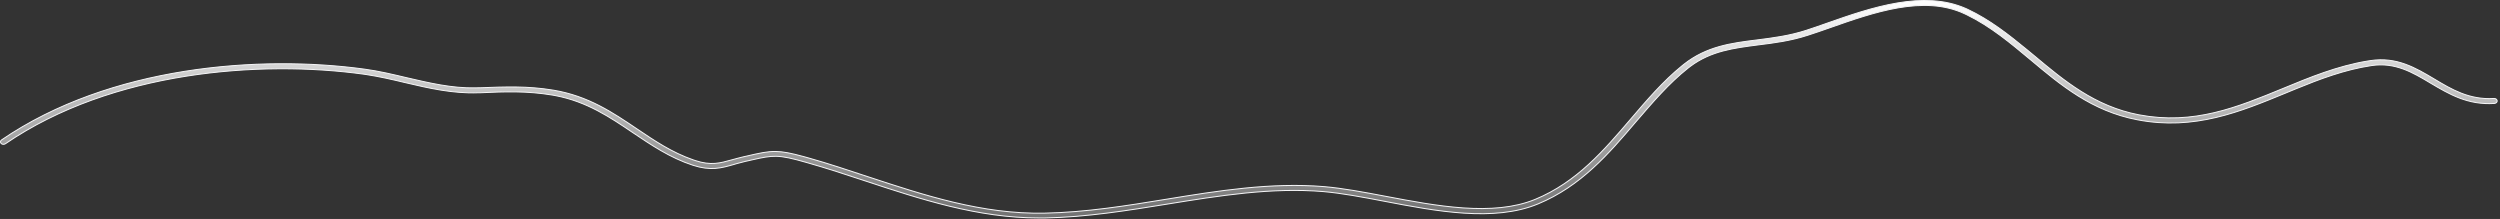 <?xml version="1.0" encoding="utf-8"?>
<svg xmlns="http://www.w3.org/2000/svg" fill="none" height="100%" overflow="visible" preserveAspectRatio="none" style="display: block;" viewBox="0 0 959 84" width="100%">
<rect x="0" y="0" width="959" height="84" fill="#333333" stroke="none"/>
<path d="M727.917 1.121C736.932 -0.386 745.923 -0.298 753.963 3.214L754.737 3.564C763.25 7.571 770.506 13.285 777.476 19.018L780.448 21.471C791.778 30.961 803.577 40.798 820.418 44.035C841.499 48.081 858.192 41.167 875.689 33.972H875.69C885.977 29.703 896.646 25.328 908.169 23.427L909.287 23.25C919.396 21.71 926.656 26.076 933.763 30.299V30.298C940.358 34.267 947.293 38.397 956.686 37.772H956.689C957.318 37.717 957.856 38.154 957.914 38.654C957.966 39.101 957.572 39.562 956.99 39.664L956.875 39.679C946.613 40.357 939.416 36.047 932.383 31.888H932.384C925.431 27.734 918.775 23.784 909.659 25.161C899.467 26.685 889.884 30.304 880.634 34.094L876.689 35.723C859.469 42.798 841.802 50.156 819.917 45.949C802.399 42.609 790.456 32.591 778.832 22.847H778.831C771.33 16.599 763.605 10.098 754.497 5.681L753.611 5.26C745.814 1.607 737.108 1.471 728.247 2.987C719.387 4.503 710.351 7.673 701.89 10.65L701.889 10.651C698.95 11.705 696.154 12.635 693.501 13.504C686.85 15.669 680.555 16.474 674.457 17.219H674.456C665.221 18.42 656.331 19.508 648.371 25.477L647.604 26.07C640.126 31.979 634.017 39.192 627.493 46.758L627.492 46.759C617.16 58.924 606.427 71.421 589.979 78.226C581.553 81.715 571.778 82.414 561.633 81.764C551.488 81.113 540.991 79.115 531.126 77.222C522.735 75.609 514.764 74.118 507.723 73.496H507.722C487.681 71.819 467.429 75.112 447.851 78.275H447.85C432.569 80.758 416.73 83.299 400.821 83.609H398.602C375.038 83.609 353.189 76.423 331.952 69.41C324.636 66.99 317.1 64.507 309.636 62.395H309.635C303.899 60.752 300.684 60 297.651 59.953C294.998 59.912 292.491 60.411 288.571 61.305L286.801 61.711L285.942 61.897L285.938 61.898C284.753 62.177 283.647 62.457 282.59 62.764L281.555 63.078C279.041 63.792 276.818 64.423 274.366 64.6C271.919 64.776 269.236 64.501 265.814 63.391H265.813C256.949 60.484 249.799 55.599 242.766 50.881H242.767C234.152 45.052 225.168 38.965 213.029 36.665L211.845 36.455C202.141 34.839 193.732 35.149 184.053 35.583H183.407L183.399 35.584C173.674 35.955 164.374 33.79 155.404 31.68H155.405C150.563 30.516 145.525 29.352 140.532 28.596L139.534 28.45C99.914 22.987 42.978 27.141 2.036 55.16C1.789 55.32 1.475 55.39 1.173 55.362C0.871 55.335 0.599 55.212 0.424 55.01C0.066 54.597 0.129 53.991 0.598 53.688L0.602 53.685C42.151 25.242 99.767 21.02 139.911 26.539H139.912C145.424 27.282 150.794 28.583 156.032 29.824H156.033C164.575 31.807 173.349 33.914 182.46 33.704L183.343 33.677H183.988C193.818 33.304 202.335 32.933 212.354 34.605C225.65 36.831 235.087 43.197 244.271 49.403C251.217 54.09 257.782 58.503 265.907 61.321L266.698 61.589C269.732 62.589 272.107 62.841 274.314 62.676C276.516 62.511 278.543 61.931 280.87 61.28C282.313 60.906 283.733 60.476 285.378 60.105L285.379 60.105L286.239 59.919L286.242 59.918C291.341 58.738 294.33 58.062 297.565 58.108C300.396 58.149 303.424 58.742 308.222 60.054L310.391 60.66C317.846 62.768 325.445 65.311 332.763 67.731C354.42 74.865 376.761 82.262 400.758 81.765C416.555 81.454 432.277 78.907 447.41 76.426C467.14 73.199 487.56 69.914 507.903 71.587V71.588C515.065 72.207 523.09 73.694 531.556 75.308C541.201 77.138 551.488 79.095 561.383 79.763C571.277 80.431 580.798 79.811 588.907 76.476H588.908C604.882 69.878 615.383 57.554 625.564 45.645C631.682 38.49 637.921 31.177 645.267 25.211L645.98 24.638C654.684 17.788 664.028 16.55 674.074 15.309C680.027 14.564 686.285 13.756 692.688 11.702L692.689 11.701C695.345 10.832 698.072 9.9 701.015 8.845C709.302 5.928 718.611 2.677 727.917 1.121Z" fill="url(#paint0_linear_0_18978)" id="Vector" stroke="#F5F5F7" stroke-width="0.389"/>
<defs>
<linearGradient gradientUnits="userSpaceOnUse" id="paint0_linear_0_18978" x1="479.057" x2="479.057" y1="0" y2="83.804">
<stop stop-color="white"/>
<stop offset="1" stop-color="white" stop-opacity="0.3"/>
</linearGradient>
</defs>
</svg>